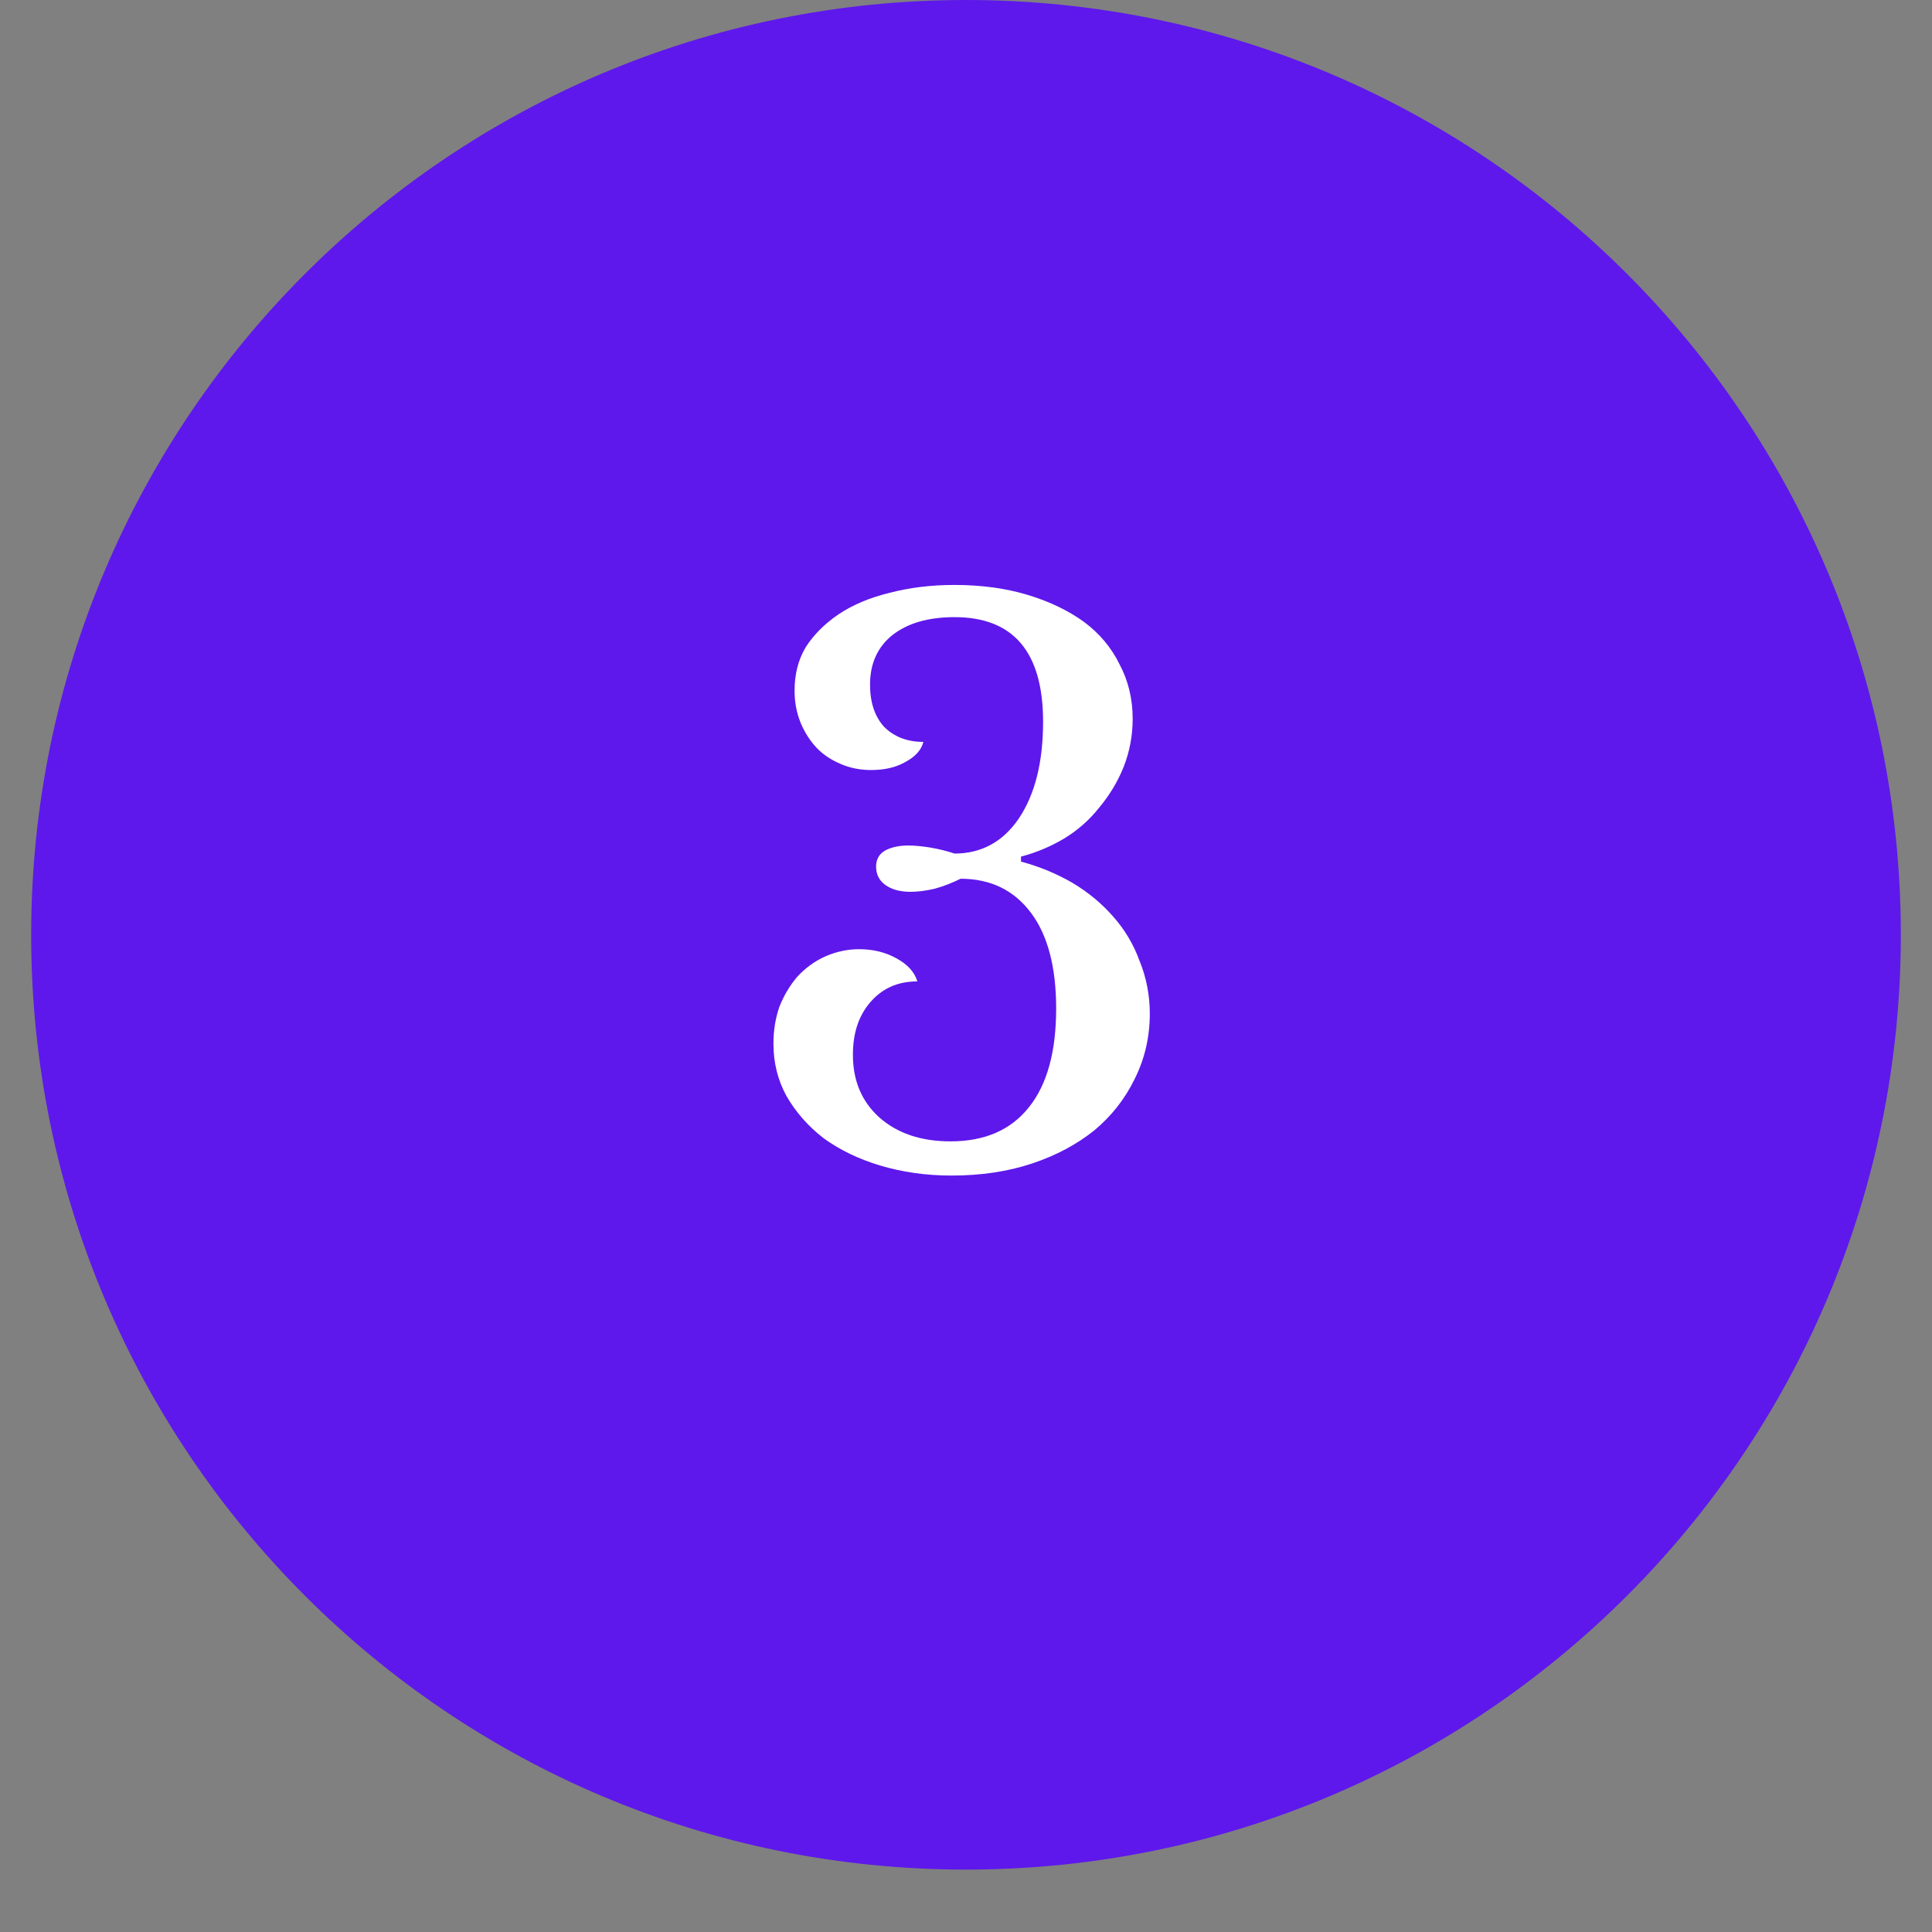 <svg xmlns="http://www.w3.org/2000/svg" xmlns:xlink="http://www.w3.org/1999/xlink" width="40" zoomAndPan="magnify" viewBox="0 0 30 30" height="40" preserveAspectRatio="xMidYMid meet" version="1.2"><rect x="0" y="0" width="30" height="30" fill="#808080" stroke="none"/><defs><clipPath id="151a554161"><path d="M 0.484 0 L 29.516 0 L 29.516 29.031 L 0.484 29.031 Z M 0.484 0 "/></clipPath><clipPath id="889ff9dbe7"><path d="M 15 0 C 6.984 0 0.484 6.5 0.484 14.516 C 0.484 22.531 6.984 29.031 15 29.031 C 23.016 29.031 29.516 22.531 29.516 14.516 C 29.516 6.5 23.016 0 15 0 Z M 15 0 "/></clipPath></defs><g id="3a745a6070"><g clip-rule="nonzero" clip-path="url(#151a554161)"><g clip-rule="nonzero" clip-path="url(#889ff9dbe7)"><path style=" stroke:none;fill-rule:nonzero;fill:#5e18eb;fill-opacity:1;" d="M 0.484 0 L 29.516 0 L 29.516 29.031 L 0.484 29.031 Z M 0.484 0 "/></g></g><g style="fill:#ffffff;fill-opacity:1;"><g transform="translate(11.416, 18.145)"><path style="stroke:none" d="M 4.984 -2.484 C 4.984 -3.129 4.852 -3.625 4.594 -3.969 C 4.332 -4.32 3.969 -4.5 3.5 -4.5 C 3.375 -4.438 3.238 -4.383 3.094 -4.344 C 2.957 -4.312 2.832 -4.297 2.719 -4.297 C 2.562 -4.297 2.43 -4.332 2.328 -4.406 C 2.234 -4.477 2.188 -4.57 2.188 -4.688 C 2.188 -4.801 2.234 -4.883 2.328 -4.938 C 2.422 -4.988 2.539 -5.016 2.688 -5.016 C 2.789 -5.016 2.906 -5.004 3.031 -4.984 C 3.164 -4.961 3.289 -4.93 3.406 -4.891 C 3.82 -4.891 4.156 -5.07 4.406 -5.438 C 4.656 -5.812 4.781 -6.312 4.781 -6.938 C 4.781 -8.02 4.32 -8.562 3.406 -8.562 C 3 -8.562 2.676 -8.469 2.438 -8.281 C 2.207 -8.094 2.094 -7.836 2.094 -7.516 C 2.094 -7.242 2.164 -7.023 2.312 -6.859 C 2.469 -6.703 2.672 -6.625 2.922 -6.625 C 2.891 -6.5 2.797 -6.395 2.641 -6.312 C 2.492 -6.227 2.316 -6.188 2.109 -6.188 C 1.941 -6.188 1.785 -6.219 1.641 -6.281 C 1.492 -6.344 1.367 -6.426 1.266 -6.531 C 1.16 -6.645 1.078 -6.773 1.016 -6.922 C 0.953 -7.078 0.922 -7.242 0.922 -7.422 C 0.922 -7.672 0.977 -7.895 1.094 -8.094 C 1.219 -8.289 1.391 -8.461 1.609 -8.609 C 1.828 -8.754 2.086 -8.863 2.391 -8.938 C 2.703 -9.02 3.039 -9.062 3.406 -9.062 C 3.832 -9.062 4.211 -9.008 4.547 -8.906 C 4.891 -8.801 5.18 -8.66 5.422 -8.484 C 5.66 -8.305 5.844 -8.086 5.969 -7.828 C 6.102 -7.578 6.172 -7.297 6.172 -6.984 C 6.172 -6.723 6.125 -6.473 6.031 -6.234 C 5.938 -6.004 5.812 -5.797 5.656 -5.609 C 5.508 -5.422 5.328 -5.258 5.109 -5.125 C 4.898 -5 4.676 -4.906 4.438 -4.844 L 4.438 -4.766 C 4.719 -4.691 4.984 -4.582 5.234 -4.438 C 5.484 -4.289 5.695 -4.113 5.875 -3.906 C 6.051 -3.707 6.188 -3.477 6.281 -3.219 C 6.383 -2.969 6.438 -2.695 6.438 -2.406 C 6.438 -2.039 6.359 -1.703 6.203 -1.391 C 6.055 -1.086 5.848 -0.82 5.578 -0.594 C 5.305 -0.375 4.984 -0.203 4.609 -0.078 C 4.234 0.047 3.816 0.109 3.359 0.109 C 2.961 0.109 2.594 0.055 2.25 -0.047 C 1.914 -0.148 1.625 -0.289 1.375 -0.469 C 1.133 -0.656 0.941 -0.875 0.797 -1.125 C 0.66 -1.375 0.594 -1.645 0.594 -1.938 C 0.594 -2.145 0.625 -2.336 0.688 -2.516 C 0.758 -2.691 0.852 -2.848 0.969 -2.984 C 1.094 -3.117 1.238 -3.223 1.406 -3.297 C 1.57 -3.367 1.742 -3.406 1.922 -3.406 C 2.141 -3.406 2.332 -3.359 2.5 -3.266 C 2.676 -3.172 2.785 -3.051 2.828 -2.906 C 2.523 -2.906 2.281 -2.797 2.094 -2.578 C 1.914 -2.367 1.828 -2.098 1.828 -1.766 C 1.828 -1.367 1.961 -1.047 2.234 -0.797 C 2.516 -0.547 2.883 -0.422 3.344 -0.422 C 3.875 -0.422 4.281 -0.598 4.562 -0.953 C 4.844 -1.305 4.984 -1.816 4.984 -2.484 Z M 4.984 -2.484 "/></g></g></g></svg>